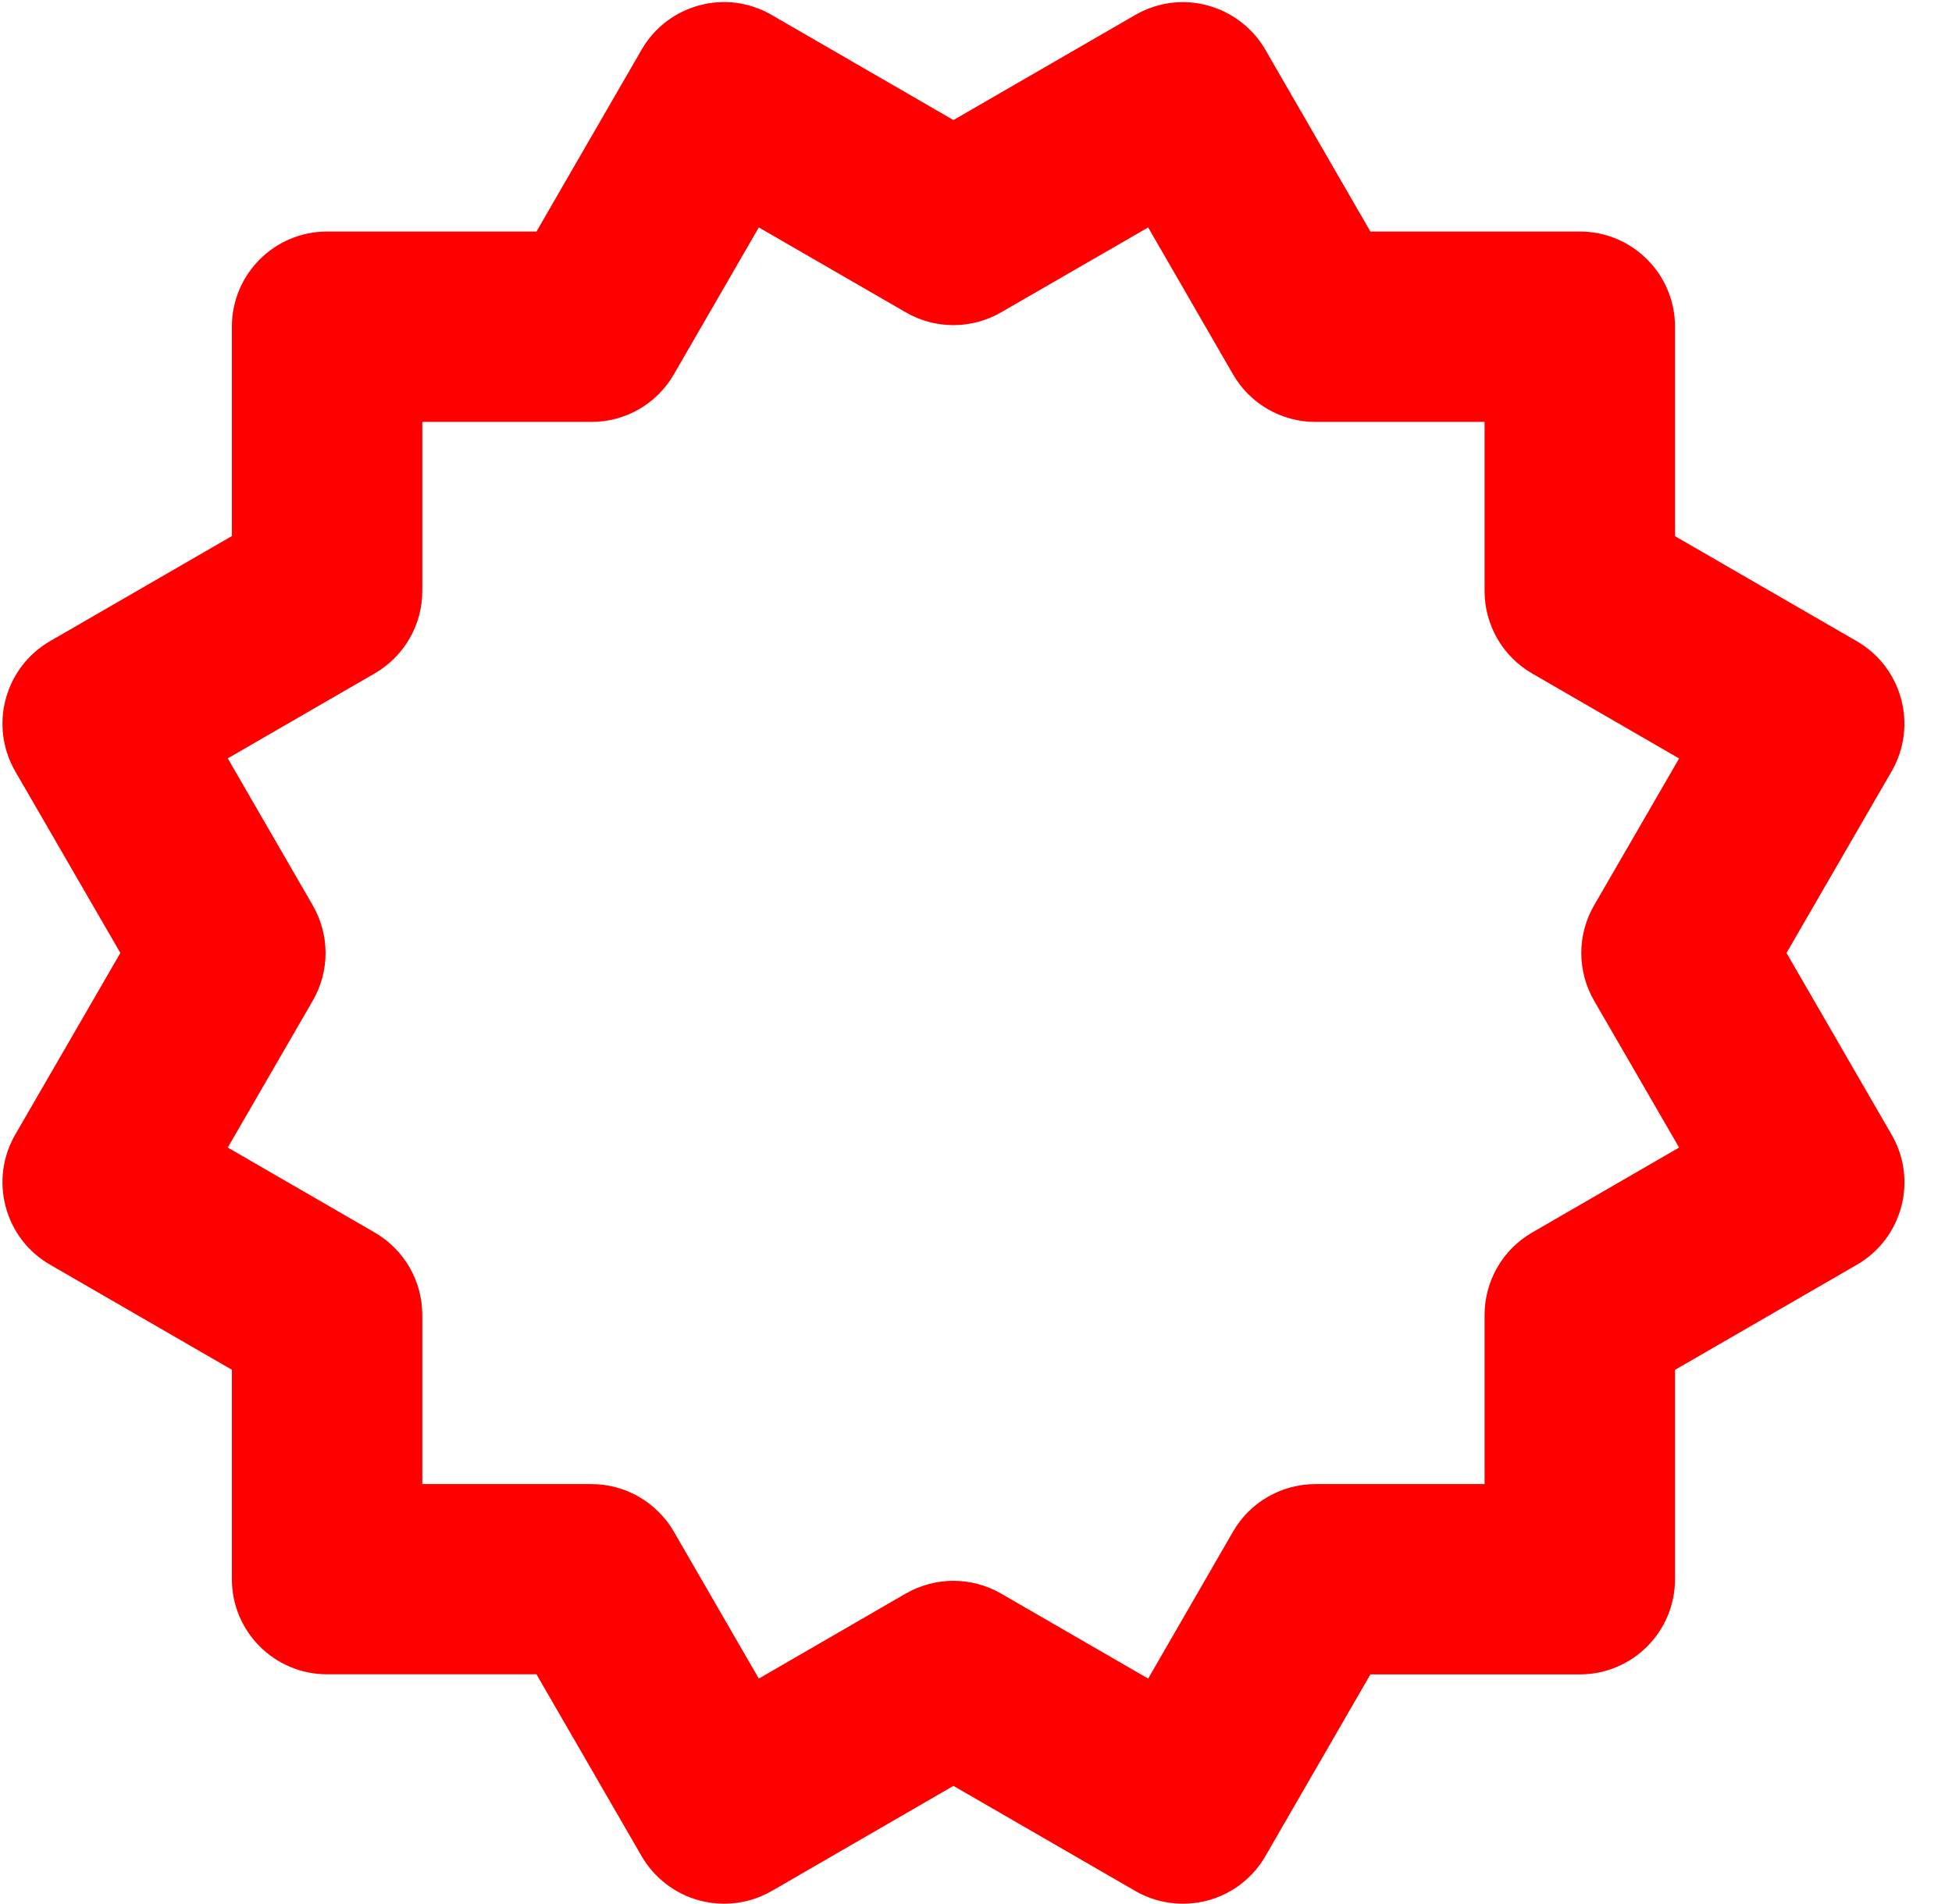 <svg width="41" height="40" viewBox="0 0 41 40" fill="none" xmlns="http://www.w3.org/2000/svg">
<path d="M0.12 25.354C0.256 25.866 0.59 26.304 1.05 26.568L4.87 28.776V33.174C4.87 34.278 5.764 35.174 6.87 35.174H11.268L13.476 38.994C13.742 39.452 14.18 39.788 14.692 39.926C14.862 39.97 15.034 39.994 15.208 39.994C15.556 39.994 15.902 39.904 16.21 39.726L20.026 37.518L23.846 39.726C24.304 39.992 24.852 40.062 25.364 39.926C25.876 39.79 26.314 39.454 26.578 38.994L28.784 35.176H33.182C34.288 35.176 35.182 34.28 35.182 33.176V28.778L39.002 26.57C39.958 26.018 40.286 24.794 39.732 23.838L37.524 20.02L39.732 16.204C40.284 15.248 39.956 14.024 39.002 13.472L35.182 11.264V6.864C35.182 5.76 34.288 4.864 33.182 4.864H28.784L26.578 1.046C26.312 0.586 25.874 0.252 25.364 0.114C24.852 -0.026 24.306 0.048 23.846 0.314L20.026 2.522L16.208 0.314C15.252 -0.242 14.028 0.088 13.476 1.044L11.268 4.864H6.87C5.764 4.864 4.87 5.76 4.87 6.864V11.262L1.05 13.47C0.59 13.736 0.256 14.174 0.12 14.686C-0.018 15.198 0.054 15.744 0.32 16.204L2.528 20.02L0.32 23.836C0.054 24.296 -0.018 24.842 0.12 25.354ZM6.568 19.018L4.784 15.932L7.872 14.146C8.49 13.788 8.87 13.128 8.87 12.414V8.864H12.422C13.136 8.864 13.798 8.484 14.154 7.864L15.938 4.778L19.026 6.562C19.644 6.92 20.408 6.92 21.026 6.562L24.116 4.778L25.898 7.864C26.256 8.484 26.916 8.864 27.63 8.864H31.182V12.416C31.182 13.13 31.562 13.79 32.18 14.148L35.268 15.934L33.482 19.02C33.124 19.64 33.124 20.402 33.482 21.022L35.268 24.108L32.18 25.894C31.562 26.252 31.182 26.912 31.182 27.626V31.178H27.63C26.916 31.178 26.254 31.558 25.898 32.178L24.116 35.264L21.026 33.478C20.718 33.3 20.372 33.21 20.026 33.21C19.68 33.21 19.334 33.3 19.024 33.478L15.938 35.264L14.154 32.178C13.796 31.56 13.136 31.178 12.422 31.178H8.87V27.626C8.87 26.912 8.49 26.252 7.872 25.894L4.784 24.108L6.57 21.022C6.928 20.402 6.928 19.638 6.568 19.018Z" fill="#FF0000"/>
</svg>
